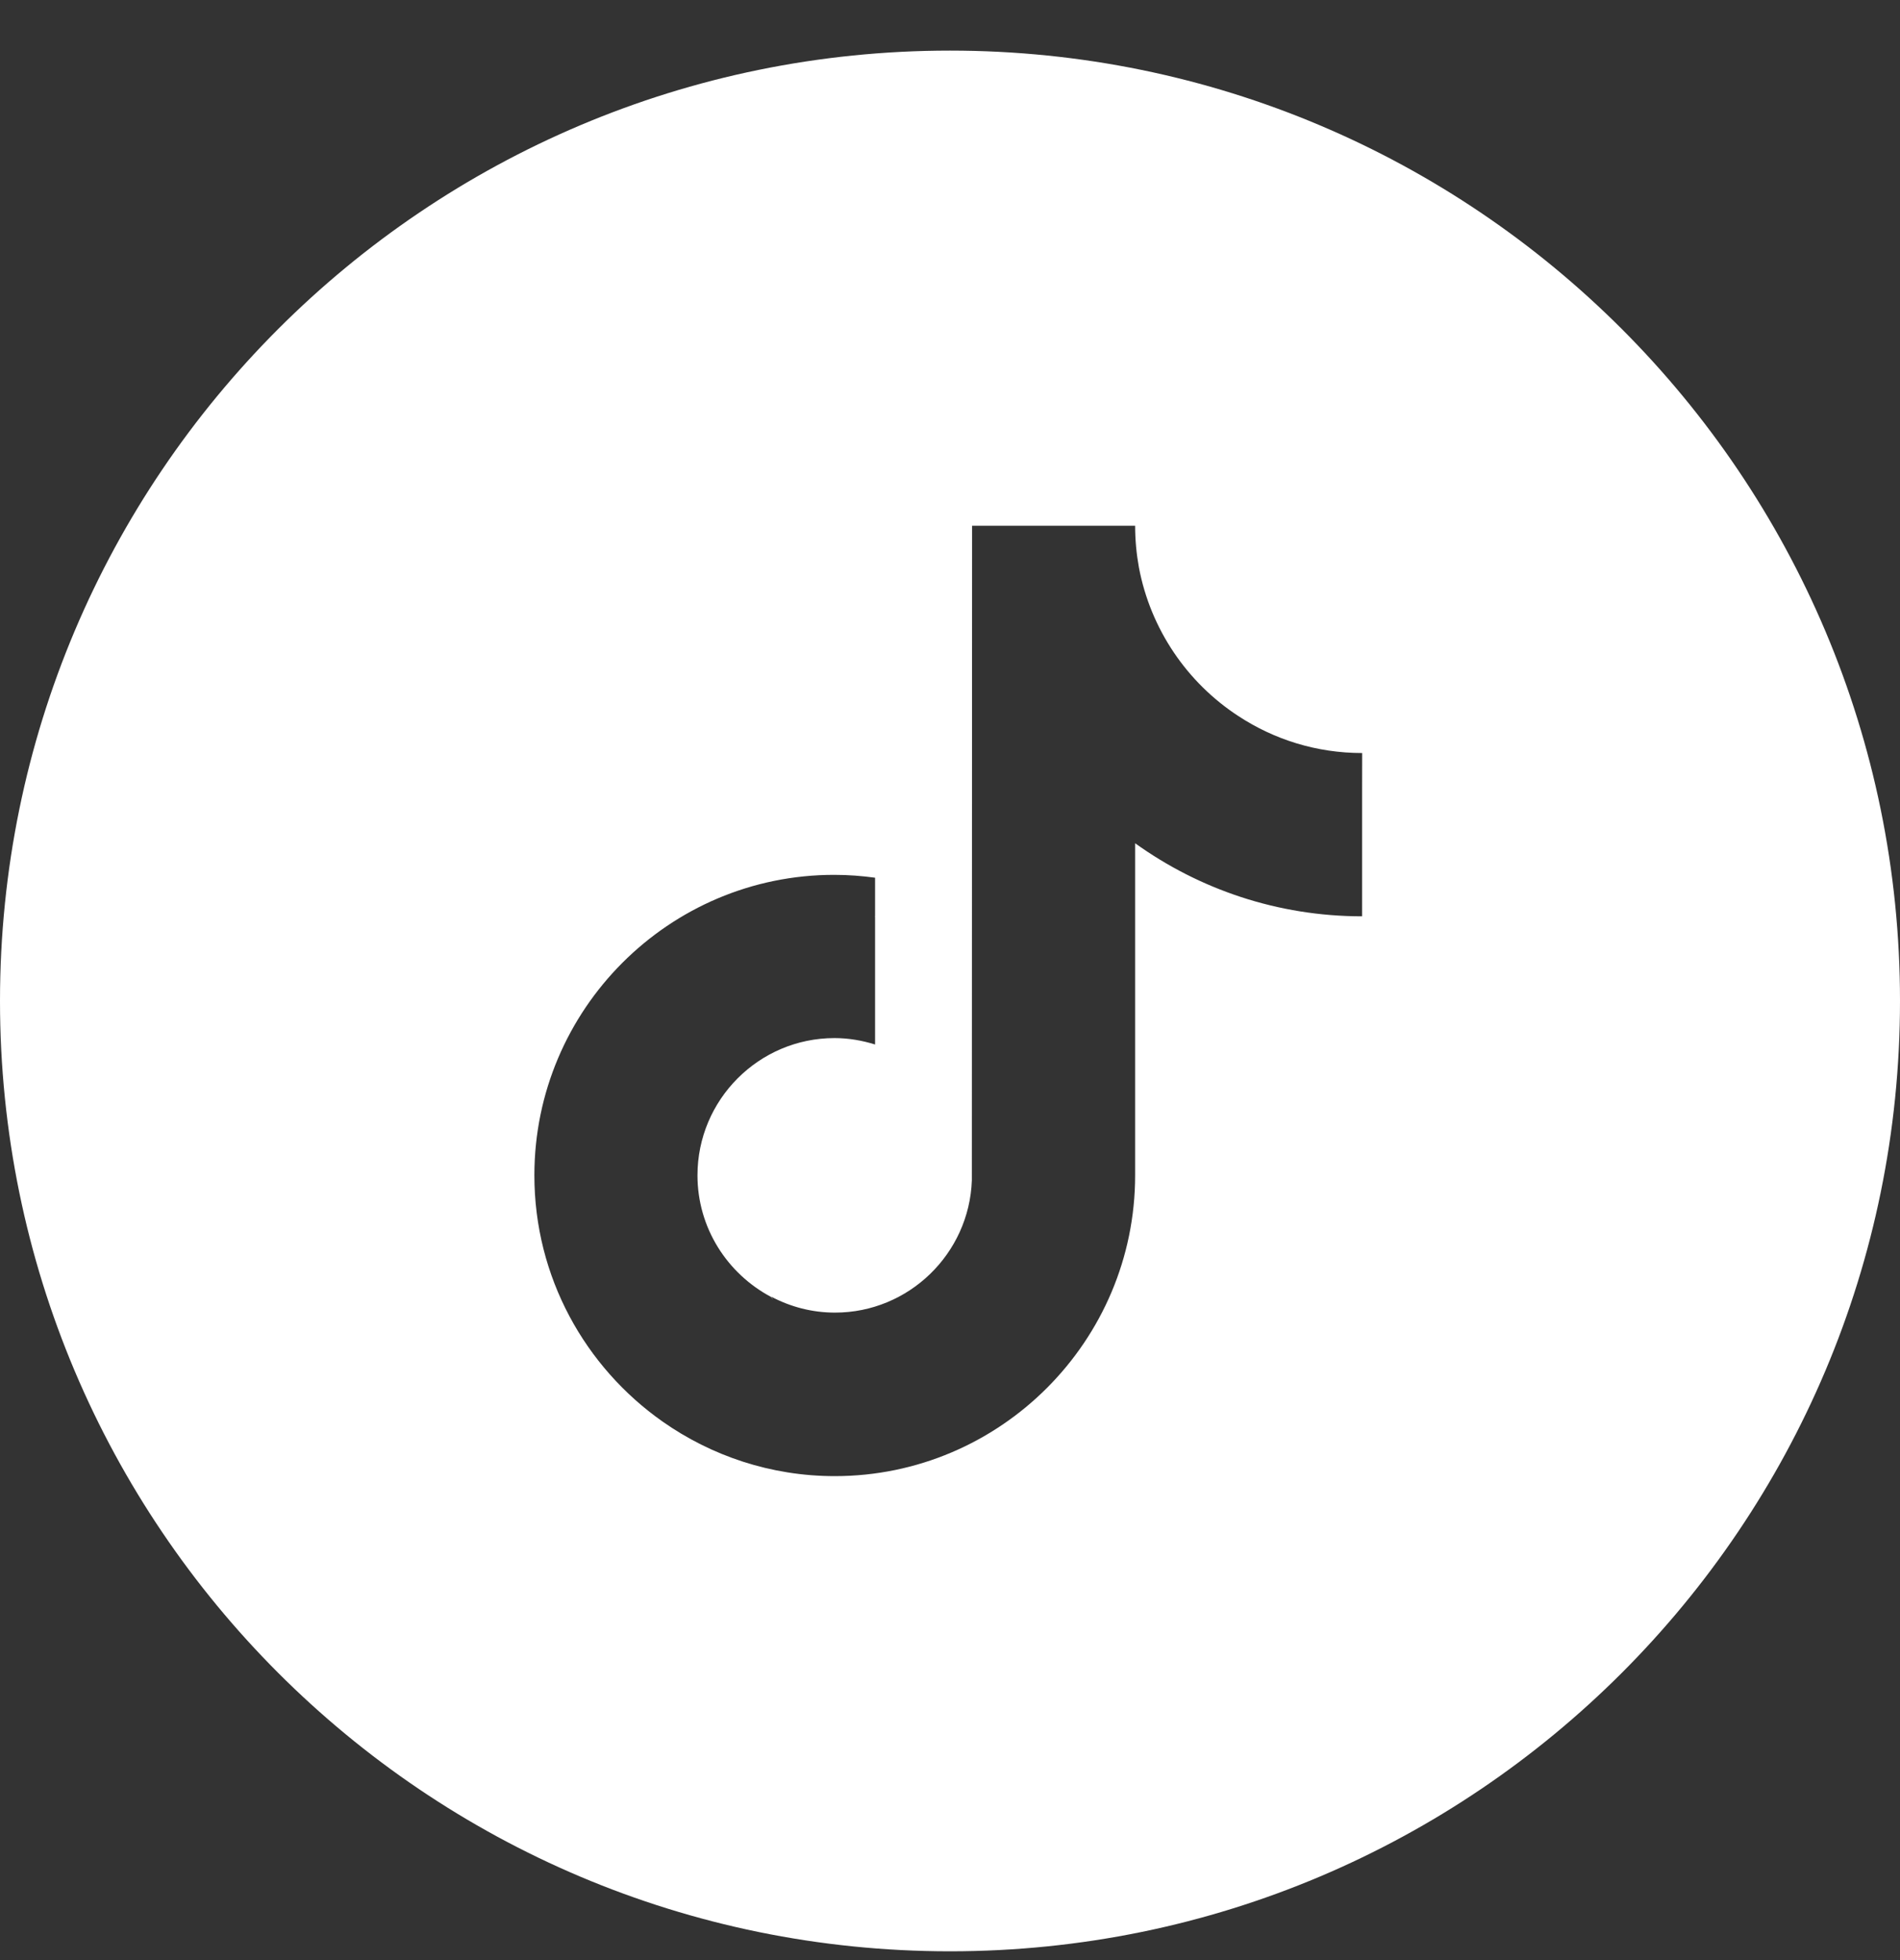 <svg xmlns="http://www.w3.org/2000/svg" width="32" height="33" viewBox="0 0 32 33" fill="none">
    <rect x="0" y="0" width="32" height="33" fill="#333333" stroke="none"/>
    <path fill-rule="evenodd" clip-rule="evenodd" d="M16 0.852C7.163 0.852 0 8.015 0 16.852C0 25.688 7.163 32.852 16 32.852C24.837 32.852 32 25.688 32 16.852C32 8.015 24.837 0.852 16 0.852ZM19.118 8.852C19.118 9.089 19.14 9.323 19.181 9.55C19.378 10.598 19.998 11.497 20.859 12.057C21.46 12.451 22.173 12.678 22.942 12.678L22.941 13.291V15.427C21.516 15.427 20.195 14.97 19.118 14.197V19.788C19.118 22.578 16.847 24.852 14.059 24.852C12.983 24.852 11.98 24.51 11.16 23.934C9.854 23.016 9 21.501 9 19.788C9 16.995 11.268 14.725 14.055 14.729C14.289 14.729 14.516 14.747 14.738 14.777V15.427L14.73 15.431L14.738 15.431V17.585C14.523 17.518 14.293 17.477 14.055 17.477C12.782 17.477 11.747 18.514 11.747 19.788C11.747 20.676 12.252 21.445 12.986 21.835C12.993 21.845 13 21.854 13.007 21.863L13.02 21.879C13.011 21.863 13.001 21.847 12.99 21.831C13.313 22.002 13.677 22.099 14.063 22.099C15.306 22.099 16.323 21.107 16.368 19.874L16.372 8.852H19.118Z" fill="white"/>
</svg>